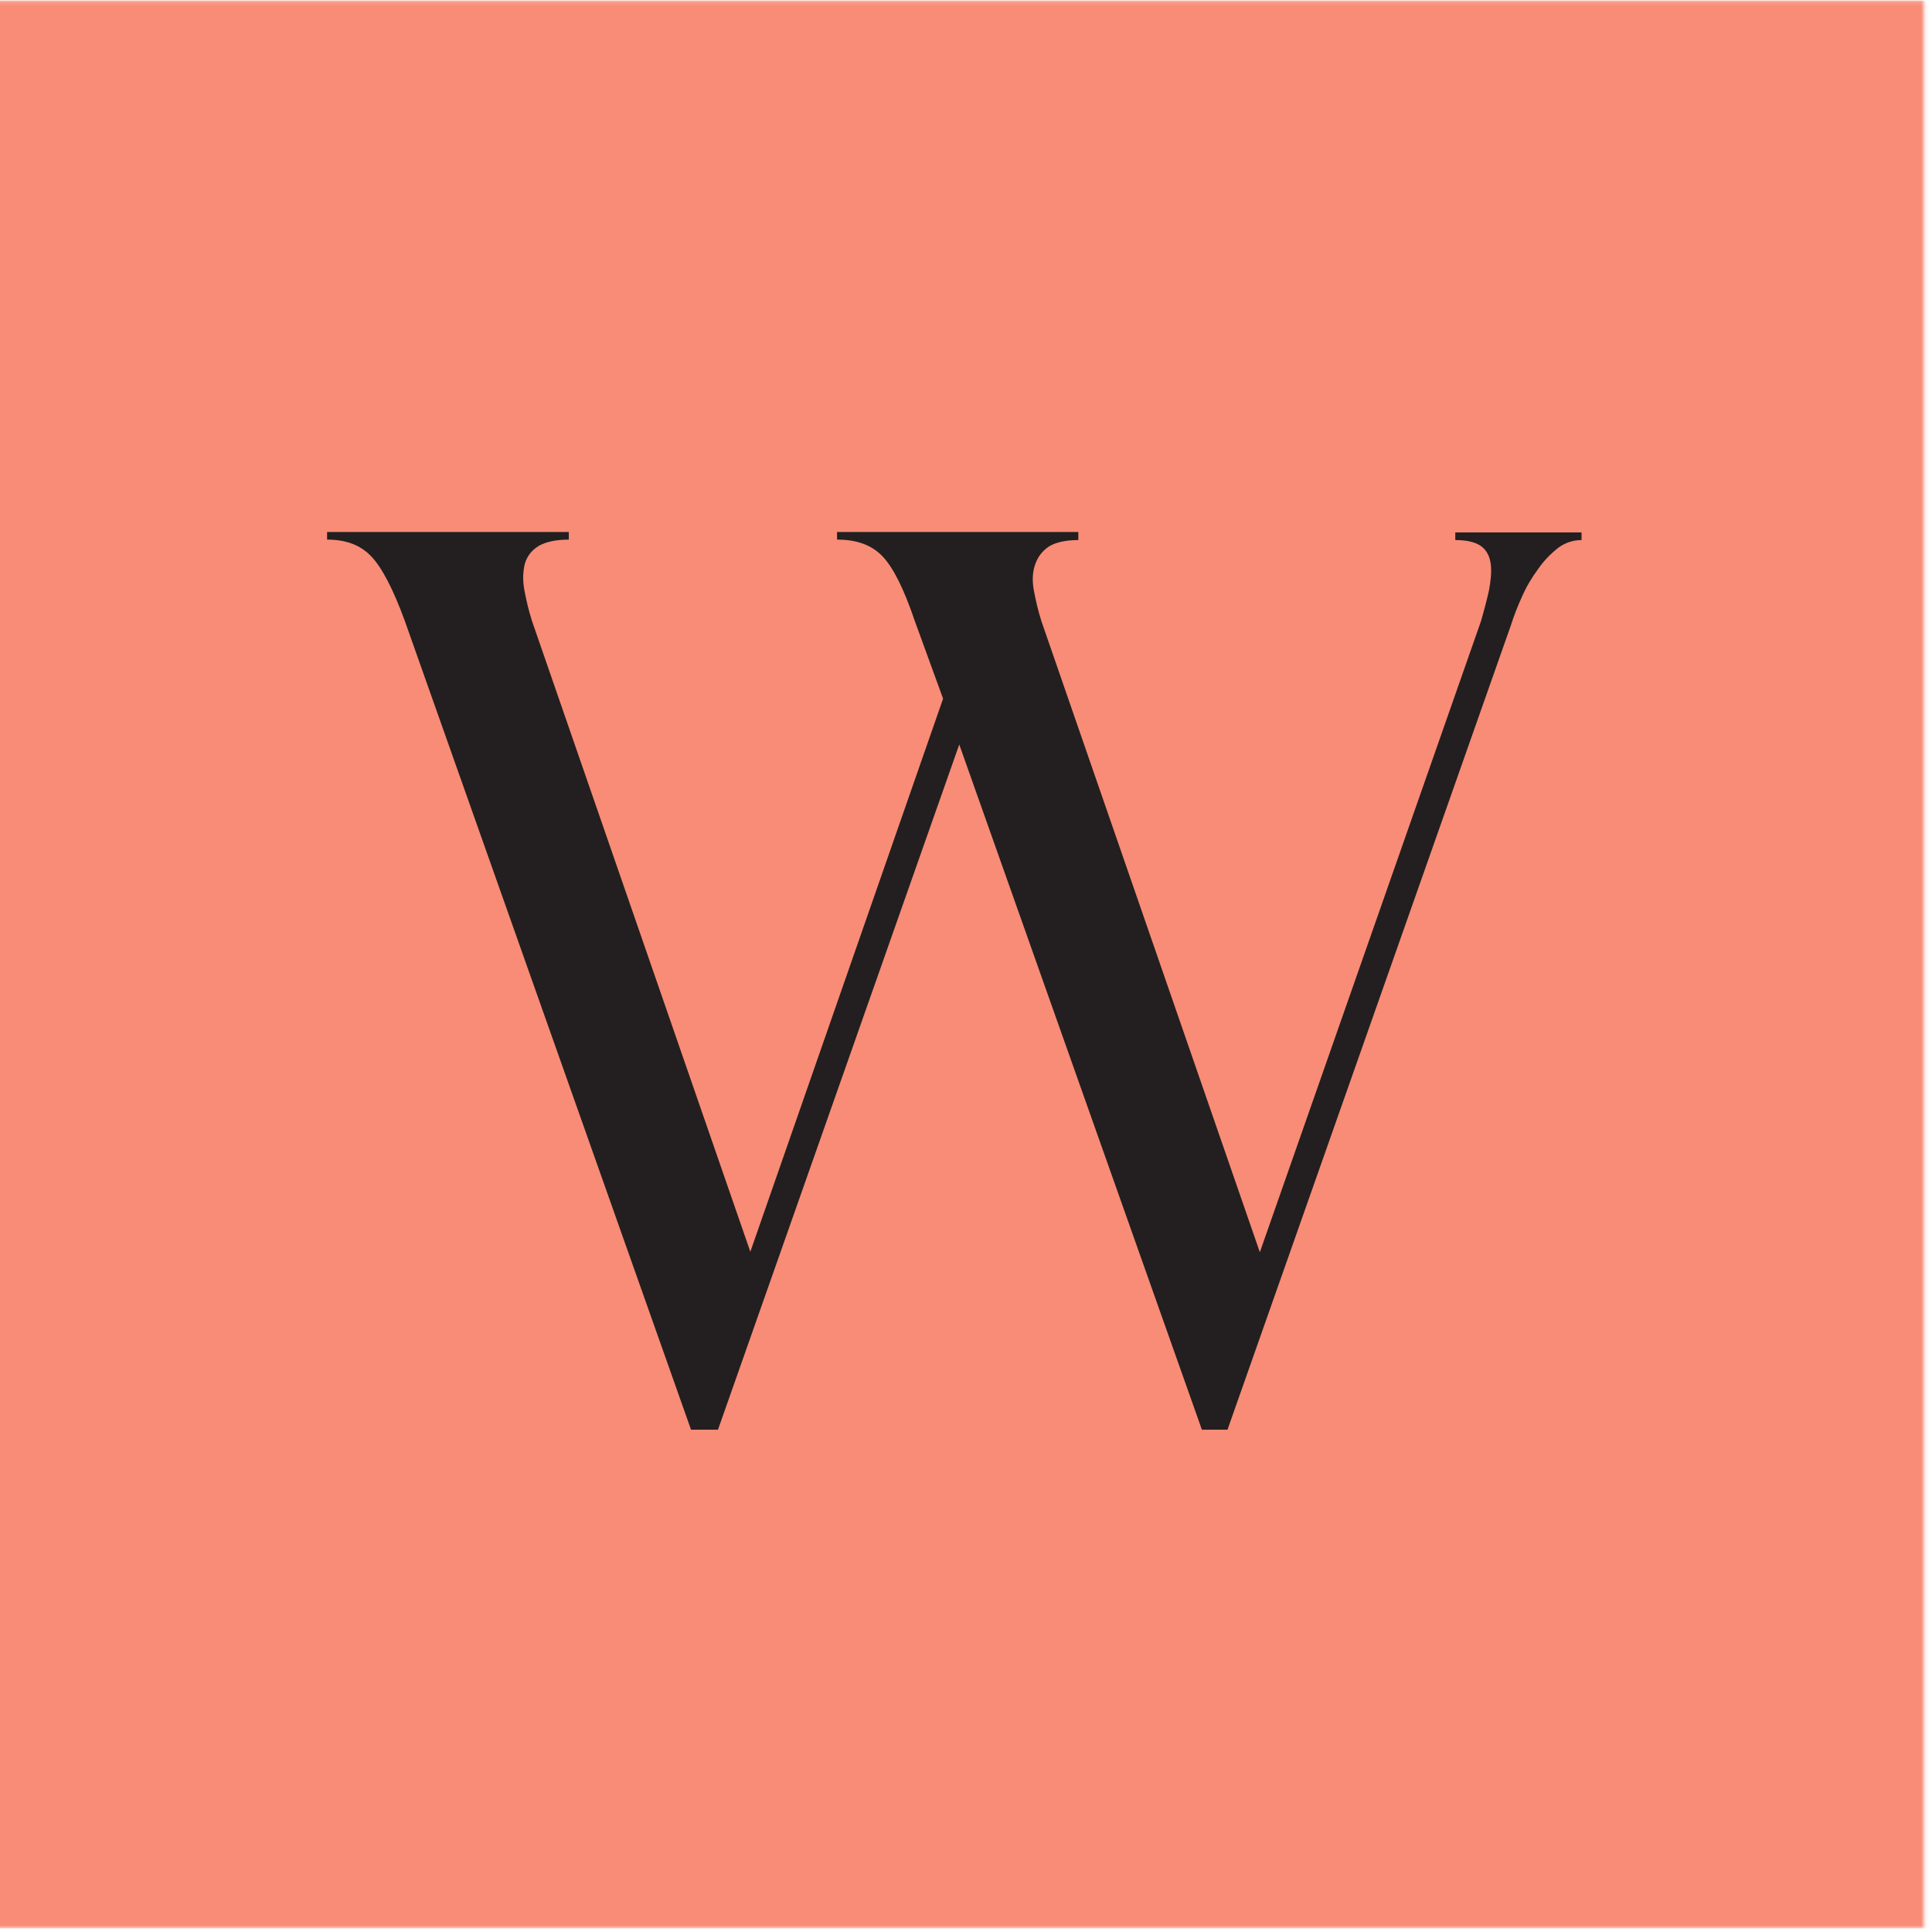 <?xml version="1.0" encoding="utf-8"?>
<!-- Generator: Adobe Illustrator 24.2.1, SVG Export Plug-In . SVG Version: 6.00 Build 0)  -->
<svg version="1.1" id="Layer_1" xmlns="http://www.w3.org/2000/svg" xmlns:xlink="http://www.w3.org/1999/xlink" x="0px" y="0px"
	 viewBox="0 0 430 430" style="enable-background:new 0 0 430 430;" xml:space="preserve">
<style type="text/css">
	.st0{filter:url(#Adobe_OpacityMaskFilter);}
	.st1{clip-path:url(#SVGID_2_);fill:url(#SVGID_4_);}
	.st2{clip-path:url(#SVGID_2_);mask:url(#SVGID_3_);}
	.st3{clip-path:url(#SVGID_6_);fill:#F88C76;}
	.st4{clip-path:url(#SVGID_2_);fill:#231F20;}
</style>
<g>
	<defs>
		<rect id="SVGID_1_" x="-0.9" y="0.1" width="433.4" height="429.1"/>
	</defs>
	<clipPath id="SVGID_2_">
		<use xlink:href="#SVGID_1_"  style="overflow:visible;"/>
	</clipPath>
	<defs>
		<filter id="Adobe_OpacityMaskFilter" filterUnits="userSpaceOnUse" x="-9.9" y="-7" width="449.2" height="437.2">
			<feFlood  style="flood-color:white;flood-opacity:1" result="back"/>
			<feBlend  in="SourceGraphic" in2="back" mode="normal"/>
		</filter>
	</defs>
	<mask maskUnits="userSpaceOnUse" x="-9.9" y="-7" width="449.2" height="437.2" id="SVGID_3_">
		<g class="st0">
			
				<linearGradient id="SVGID_4_" gradientUnits="userSpaceOnUse" x1="314.785" y1="250.996" x2="315.794" y2="250.996" gradientTransform="matrix(-425.197 0 0 -425.197 134273.656 106937.25)">
				<stop  offset="0" style="stop-color:#000000"/>
				<stop  offset="1" style="stop-color:#FFFFFF"/>
			</linearGradient>
			<rect x="-0.9" y="0.1" class="st1" width="429.1" height="429.1"/>
		</g>
	</mask>
	<g class="st2">
		<g>
			<defs>
				<rect id="SVGID_5_" x="-9.9" y="-7" width="449.2" height="437.2"/>
			</defs>
			<clipPath id="SVGID_6_">
				<use xlink:href="#SVGID_5_"  style="overflow:visible;"/>
			</clipPath>
			<rect x="-0.9" y="0.1" class="st3" width="431.1" height="429.1"/>
		</g>
	</g>
	<path class="st4" d="M240,118.4h-53.7v1.7c4.4,0,7.7,1.2,10.1,3.7c2.4,2.5,4.8,7.3,7.2,14.4l6.3,17.3l-42.9,123.1l-48.6-140.4
		c-0.8-2.5-1.3-4.8-1.7-6.9c-0.4-2.2-0.3-4.1,0.1-5.8c0.5-1.7,1.5-3,3.1-4c1.6-0.9,3.8-1.4,6.7-1.4v-1.7H72.8v1.7
		c4.2,0,7.4,1.2,9.8,3.7c2.4,2.5,4.9,7.3,7.5,14.4l63.7,180h6l53.7-152.5l54,152.5h5.7l63.1-179.1c0.6-1.9,1.4-4,2.4-6.2
		c1-2.3,2.2-4.3,3.6-6.2c1.3-1.9,2.8-3.4,4.4-4.7c1.6-1.2,3.4-1.8,5.3-1.8v-1.7h-28.1v1.7c2.7,0,4.6,0.5,5.8,1.4
		c1.2,0.9,1.9,2.3,2.1,4c0.2,1.7,0,3.6-0.4,5.8c-0.5,2.2-1.1,4.5-1.8,6.9l-49.2,140.4l-48.6-140.4c-0.8-2.5-1.3-4.8-1.7-6.9
		c-0.4-2.2-0.3-4.1,0.3-5.8c0.6-1.7,1.6-3,3.1-4c1.5-0.9,3.7-1.4,6.5-1.4V118.4z"/>
</g>
</svg>
